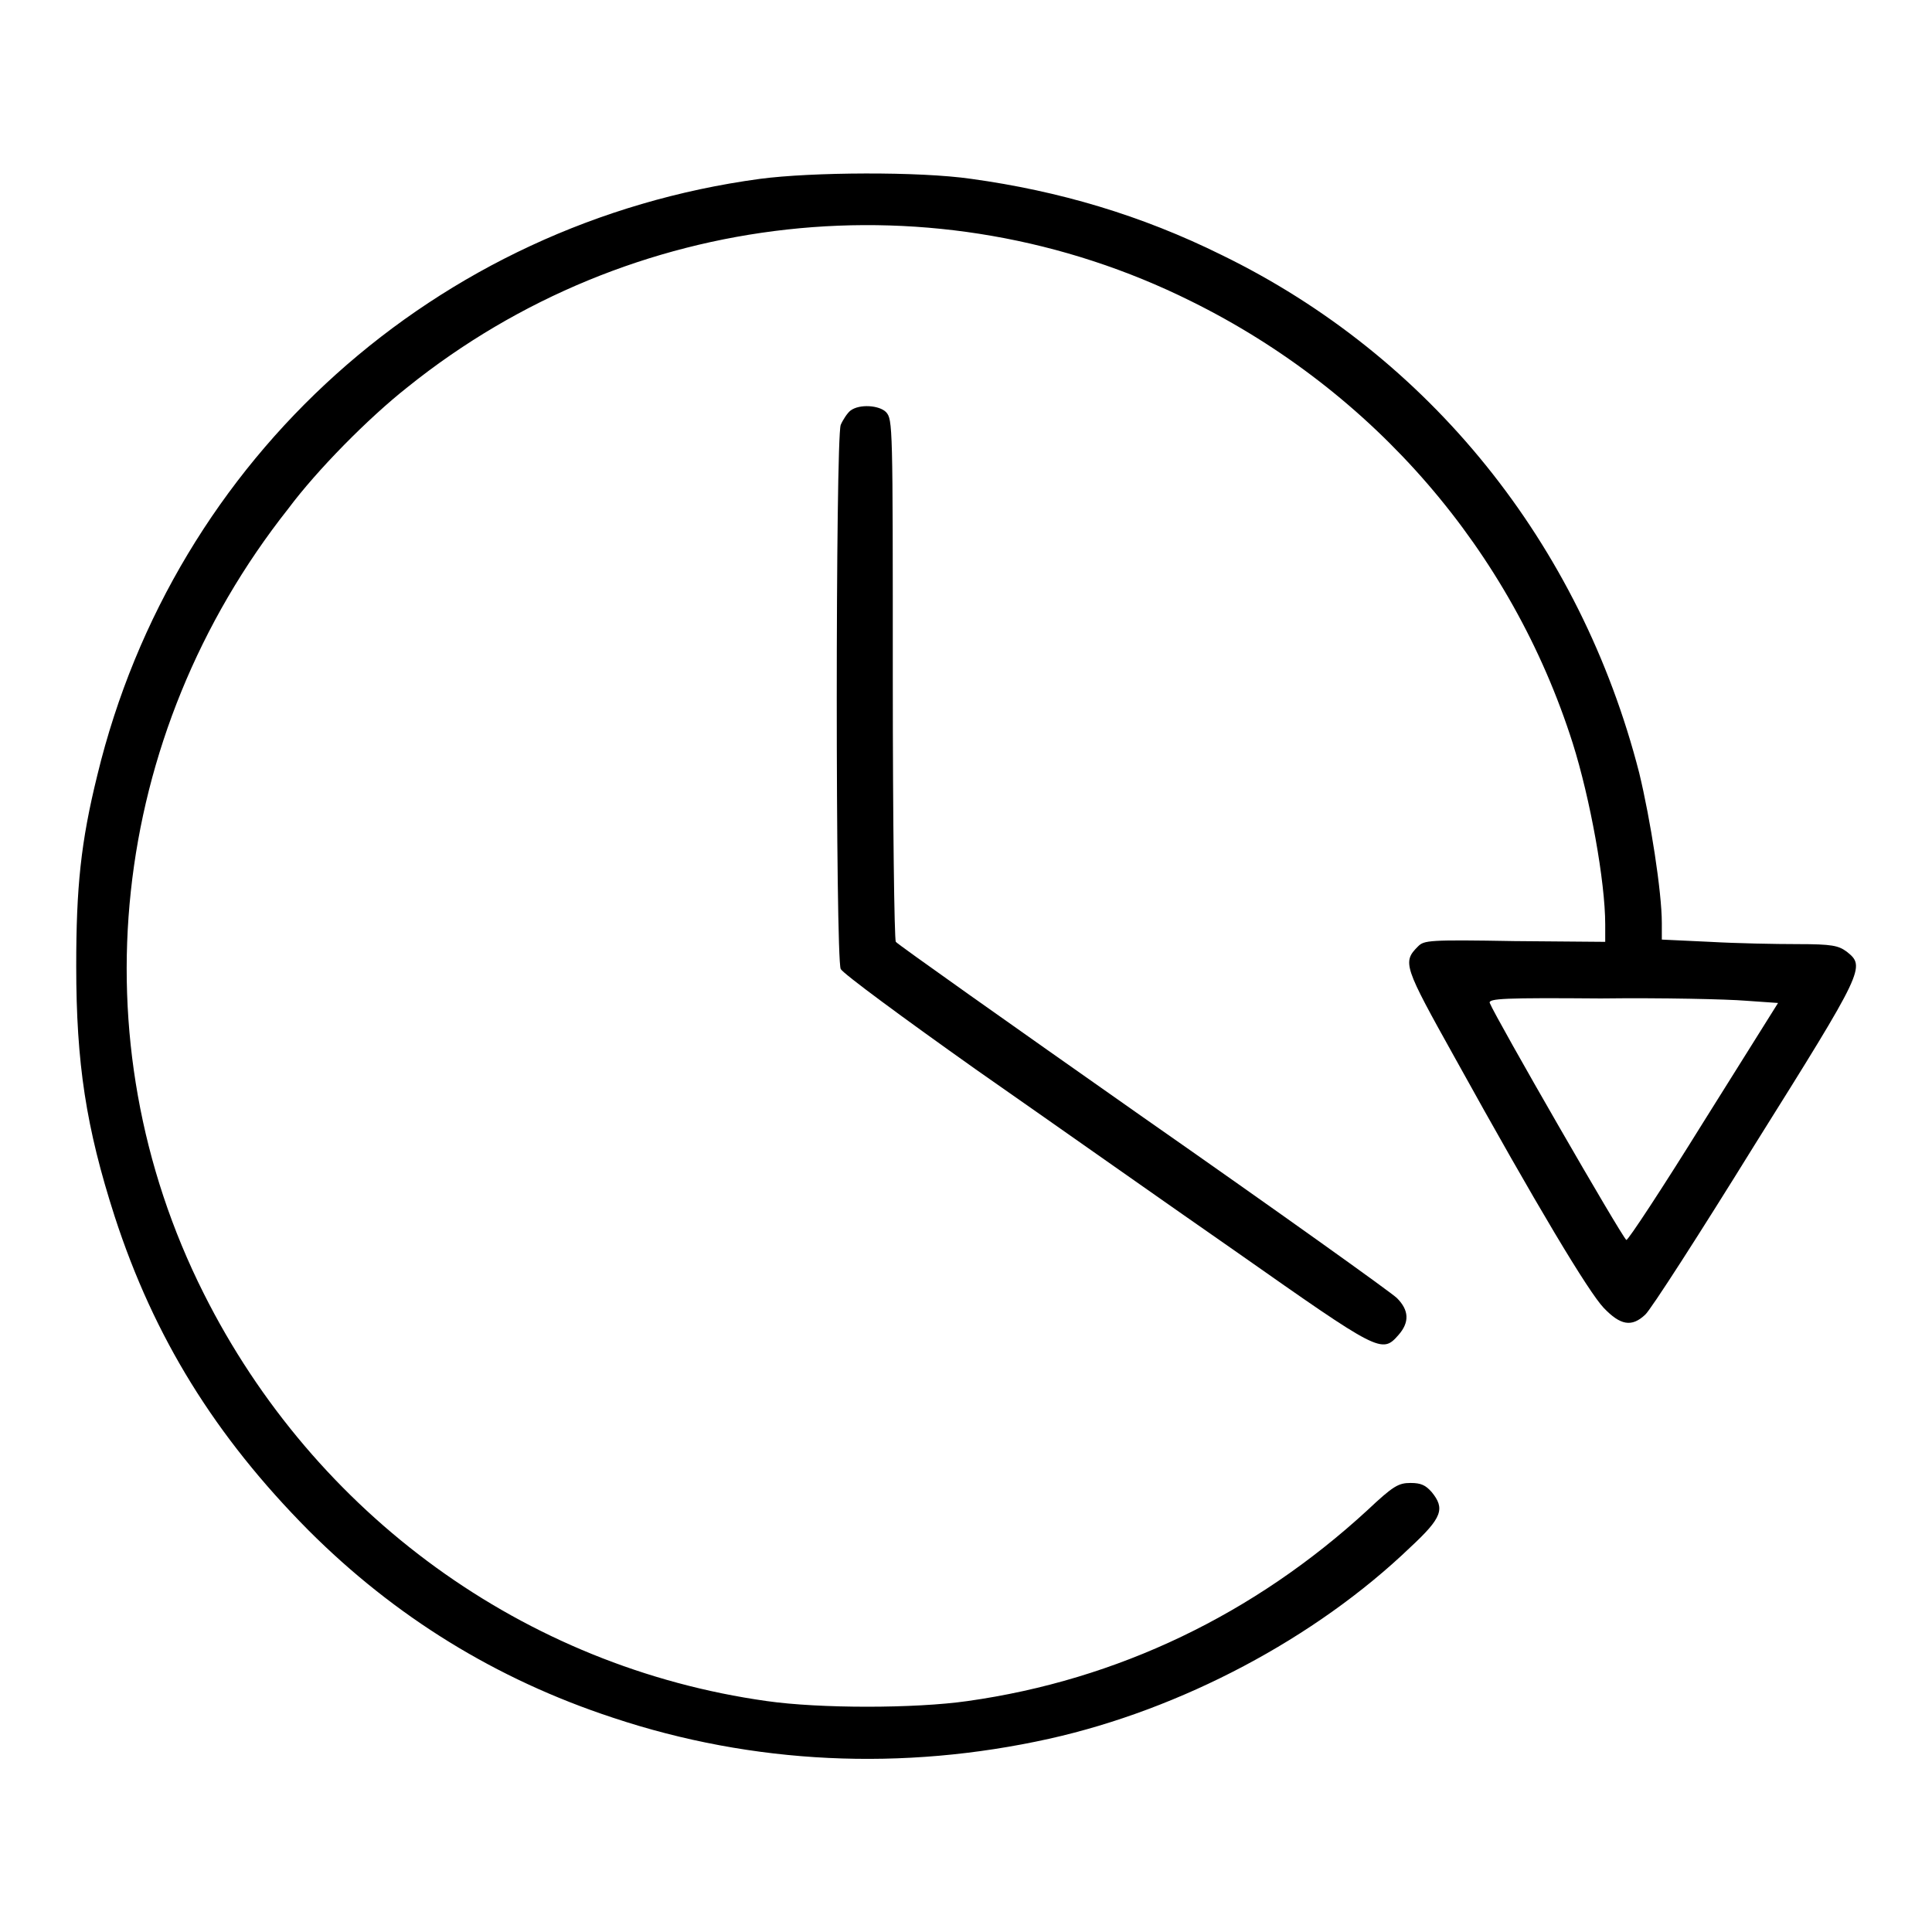 <?xml version="1.0" encoding="utf-8"?>
<!-- Svg Vector Icons : http://www.onlinewebfonts.com/icon -->
<!DOCTYPE svg PUBLIC "-//W3C//DTD SVG 1.1//EN" "http://www.w3.org/Graphics/SVG/1.1/DTD/svg11.dtd">
<svg version="1.1" xmlns="http://www.w3.org/2000/svg" xmlns:xlink="http://www.w3.org/1999/xlink" x="0px" y="0px" viewBox="0 0 256 256" enable-background="new 0 0 256 256" xml:space="preserve">
<g><g><g><path fill="#000000" d="M100.7,23.7c-42.9,5.8-77.6,36.9-87.8,79c-2.2,8.9-2.8,14.9-2.8,25.3c0,12.9,1.3,21.4,5.1,33.2c5.2,16,13.3,29.1,25.7,41.6c11.4,11.4,24.8,19.7,40.3,24.8c18.6,6.2,38.4,7.1,57.8,2.8c17.5-3.9,35.3-13.3,47.9-25.4c4.2-3.9,4.6-5.1,2.8-7.3c-0.8-0.9-1.4-1.2-2.8-1.2c-1.6,0-2.3,0.4-5.7,3.6c-15,13.8-33.1,22.5-53,25.3c-7,1-19.6,1-26.6,0c-32.1-4.5-59.9-24.7-74.6-54c-16.9-33.6-12.6-73.9,11.2-104C42,62.3,48.8,55.4,54,51.3c29.5-23.7,70-28.2,103.8-11.4c24.3,12,42.5,33.1,50.6,58.6c2.3,7.3,4.3,18.3,4.3,24v2.3l-12-0.1c-11.4-0.2-12-0.1-12.8,0.7c-2.1,2.1-1.9,2.6,4.9,14.8c10.9,19.7,17.7,31,19.7,33.1c2.2,2.3,3.7,2.6,5.5,0.9c0.7-0.6,7.2-10.7,14.5-22.5c14.6-23.3,14.7-23.6,12.2-25.6c-1.1-0.8-1.9-1-6.5-1c-2.9,0-8.1-0.1-11.6-0.3l-6.4-0.3v-2.2c0-4.1-1.5-13.7-3-19.9c-7.8-30.4-27.8-55.2-55.3-68.6c-10.7-5.3-21.6-8.5-33.2-10.1C121.8,22.7,107.5,22.8,100.7,23.7z M231.3,132.6l4.3,0.3l-9.9,15.8c-5.4,8.7-10,15.7-10.2,15.6c-0.6-0.4-17.3-29.4-18.1-31.4c-0.2-0.6,2-0.7,14.7-0.6C220.3,132.2,228.9,132.4,231.3,132.6z"/><path fill="#000000" d="M112.7,54.4c-0.4,0.3-1,1.2-1.3,1.9c-0.7,1.9-0.7,70.7,0,72.1c0.3,0.6,8.3,6.5,17.9,13.3c9.6,6.7,25.2,17.7,34.7,24.3c18.8,13.2,19.1,13.4,21.3,10.9c1.5-1.7,1.4-3.3-0.2-4.9c-0.7-0.7-15.8-11.5-33.7-24c-17.8-12.5-32.5-22.9-32.7-23.2c-0.2-0.3-0.4-16-0.4-34.9c0-33.7,0-34.3-0.9-35.3C116.5,53.7,113.9,53.5,112.7,54.4z"/></g></g></g>
</svg>